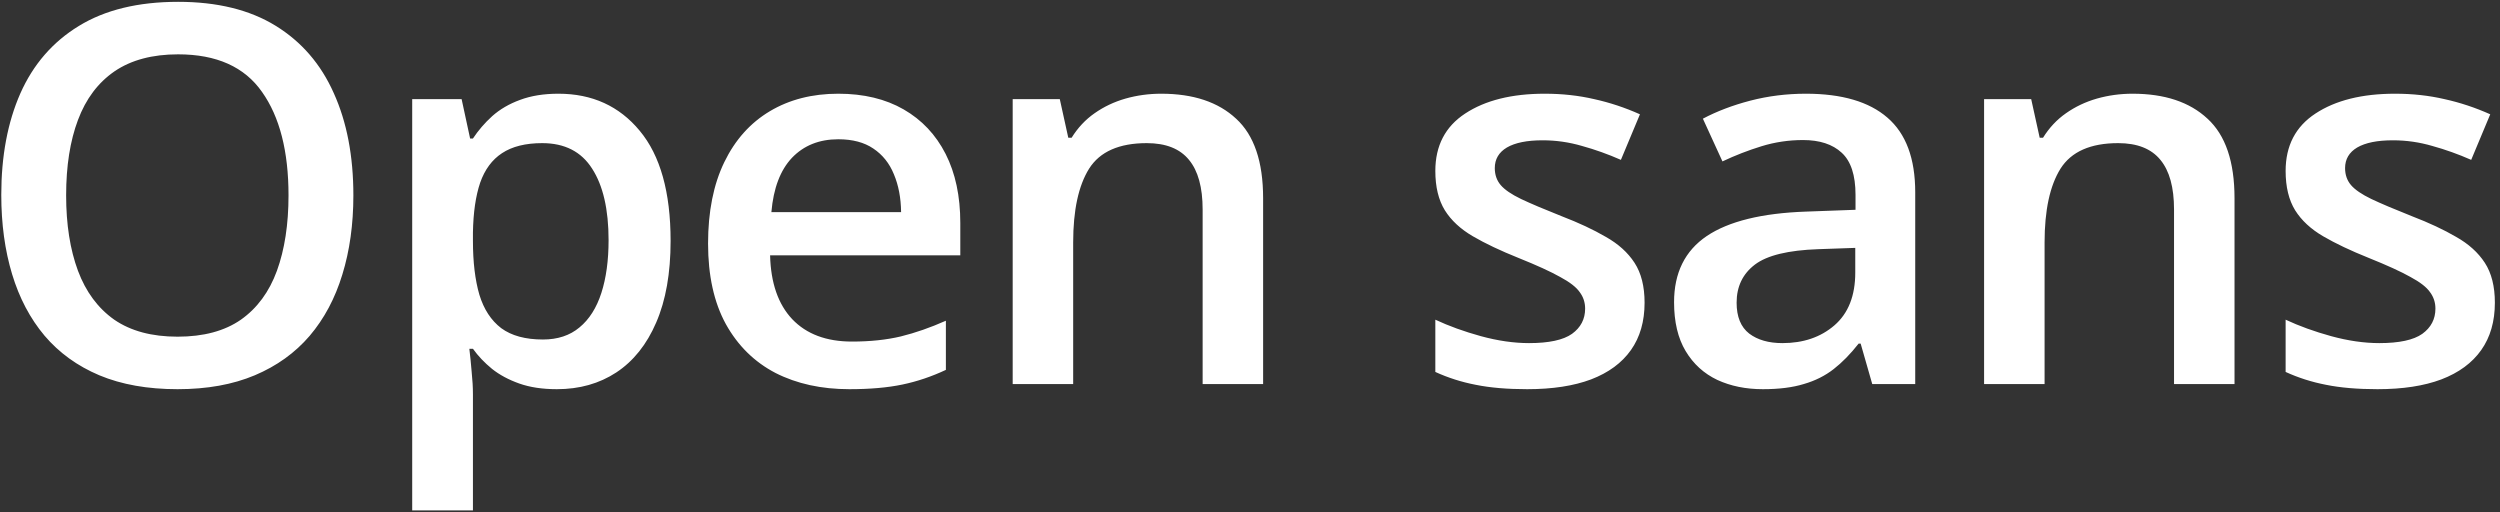 <?xml version="1.0" encoding="UTF-8"?> <svg xmlns="http://www.w3.org/2000/svg" width="332" height="68" viewBox="0 0 332 68" fill="none"><rect x="0" y="0" width="332" height="68" fill="#333333" stroke="none"/> <path d="M46.928 25.946C46.928 29.797 46.438 33.306 45.458 36.474C44.501 39.618 43.054 42.33 41.117 44.608C39.18 46.864 36.754 48.607 33.837 49.838C30.92 51.068 27.502 51.684 23.583 51.684C19.595 51.684 16.132 51.068 13.192 49.838C10.276 48.607 7.849 46.853 5.912 44.574C3.998 42.296 2.562 39.573 1.605 36.405C0.648 33.238 0.17 29.729 0.17 25.878C0.17 20.728 1.013 16.239 2.699 12.411C4.408 8.56 6.994 5.575 10.458 3.456C13.944 1.314 18.342 0.243 23.651 0.243C28.847 0.243 33.165 1.303 36.605 3.422C40.046 5.541 42.621 8.526 44.33 12.377C46.062 16.205 46.928 20.728 46.928 25.946ZM8.783 25.946C8.783 29.797 9.307 33.135 10.355 35.961C11.404 38.764 13.01 40.928 15.175 42.455C17.362 43.959 20.165 44.711 23.583 44.711C27.024 44.711 29.826 43.959 31.991 42.455C34.156 40.928 35.751 38.764 36.776 35.961C37.802 33.135 38.315 29.797 38.315 25.946C38.315 20.09 37.141 15.51 34.794 12.206C32.47 8.879 28.756 7.216 23.651 7.216C20.233 7.216 17.419 7.968 15.209 9.472C13.021 10.976 11.404 13.129 10.355 15.932C9.307 18.712 8.783 22.05 8.783 25.946ZM74.154 12.445C78.643 12.445 82.243 14.086 84.955 17.367C87.689 20.648 89.056 25.525 89.056 31.996C89.056 36.28 88.418 39.892 87.142 42.831C85.889 45.748 84.123 47.958 81.844 49.462C79.588 50.943 76.957 51.684 73.949 51.684C72.035 51.684 70.371 51.433 68.959 50.932C67.546 50.43 66.338 49.781 65.335 48.983C64.333 48.163 63.49 47.274 62.806 46.317H62.328C62.442 47.229 62.544 48.243 62.635 49.359C62.749 50.453 62.806 51.456 62.806 52.367V67.782H54.74V13.163H61.302L62.43 18.393H62.806C63.513 17.322 64.367 16.33 65.37 15.419C66.395 14.508 67.626 13.79 69.061 13.266C70.519 12.719 72.217 12.445 74.154 12.445ZM72.001 19.008C69.79 19.008 68.013 19.452 66.669 20.341C65.347 21.207 64.379 22.517 63.763 24.271C63.171 26.026 62.852 28.225 62.806 30.868V31.996C62.806 34.799 63.091 37.18 63.661 39.14C64.253 41.077 65.222 42.558 66.566 43.583C67.933 44.586 69.779 45.087 72.103 45.087C74.063 45.087 75.681 44.551 76.957 43.48C78.255 42.41 79.224 40.883 79.862 38.9C80.5 36.918 80.819 34.582 80.819 31.894C80.819 27.815 80.09 24.648 78.631 22.392C77.196 20.136 74.986 19.008 72.001 19.008ZM111.326 12.445C114.699 12.445 117.593 13.14 120.008 14.53C122.423 15.92 124.28 17.891 125.579 20.443C126.878 22.995 127.528 26.049 127.528 29.604V33.91H102.269C102.36 37.579 103.34 40.404 105.208 42.387C107.099 44.369 109.743 45.36 113.138 45.36C115.553 45.36 117.718 45.133 119.632 44.677C121.569 44.198 123.563 43.503 125.613 42.592V49.12C123.722 50.009 121.797 50.658 119.837 51.068C117.877 51.478 115.53 51.684 112.796 51.684C109.082 51.684 105.812 50.966 102.987 49.53C100.184 48.072 97.985 45.907 96.39 43.036C94.818 40.165 94.031 36.599 94.031 32.338C94.031 28.1 94.749 24.499 96.185 21.537C97.62 18.575 99.637 16.319 102.235 14.77C104.832 13.22 107.863 12.445 111.326 12.445ZM111.326 18.495C108.797 18.495 106.746 19.315 105.174 20.956C103.625 22.597 102.713 25.001 102.44 28.168H119.666C119.643 26.277 119.324 24.602 118.709 23.144C118.117 21.685 117.205 20.546 115.975 19.726C114.767 18.905 113.218 18.495 111.326 18.495ZM154.207 12.445C158.468 12.445 161.783 13.55 164.153 15.761C166.546 17.948 167.742 21.469 167.742 26.322V51H159.71V27.826C159.71 24.887 159.106 22.688 157.898 21.23C156.691 19.748 154.822 19.008 152.293 19.008C148.624 19.008 146.072 20.136 144.637 22.392C143.224 24.648 142.517 27.917 142.517 32.201V51H134.485V13.163H140.74L141.868 18.29H142.312C143.133 16.968 144.147 15.886 145.354 15.043C146.585 14.177 147.952 13.528 149.456 13.095C150.983 12.662 152.566 12.445 154.207 12.445ZM218.4 40.199C218.4 42.683 217.797 44.779 216.589 46.488C215.381 48.197 213.615 49.496 211.291 50.385C208.99 51.251 206.164 51.684 202.814 51.684C200.171 51.684 197.893 51.49 195.979 51.102C194.087 50.738 192.299 50.168 190.612 49.394V42.455C192.412 43.298 194.429 44.027 196.662 44.643C198.918 45.258 201.049 45.565 203.054 45.565C205.697 45.565 207.6 45.155 208.762 44.335C209.924 43.492 210.505 42.375 210.505 40.985C210.505 40.165 210.266 39.436 209.787 38.798C209.331 38.137 208.465 37.465 207.189 36.781C205.936 36.075 204.09 35.232 201.652 34.252C199.26 33.295 197.243 32.338 195.603 31.381C193.962 30.424 192.72 29.273 191.877 27.929C191.034 26.561 190.612 24.818 190.612 22.699C190.612 19.35 191.934 16.809 194.577 15.077C197.243 13.323 200.764 12.445 205.139 12.445C207.463 12.445 209.65 12.685 211.701 13.163C213.775 13.619 215.803 14.291 217.785 15.18L215.256 21.23C213.547 20.477 211.826 19.862 210.095 19.384C208.386 18.883 206.643 18.632 204.865 18.632C202.792 18.632 201.208 18.951 200.114 19.589C199.043 20.227 198.508 21.138 198.508 22.323C198.508 23.212 198.77 23.964 199.294 24.579C199.818 25.194 200.718 25.81 201.994 26.425C203.293 27.04 205.093 27.803 207.395 28.715C209.65 29.581 211.599 30.492 213.239 31.449C214.903 32.383 216.179 33.534 217.067 34.901C217.956 36.269 218.4 38.035 218.4 40.199ZM239.816 12.445C244.601 12.445 248.213 13.505 250.651 15.624C253.112 17.743 254.342 21.047 254.342 25.536V51H248.634L247.096 45.634H246.823C245.752 47.001 244.647 48.129 243.507 49.018C242.368 49.906 241.046 50.567 239.543 51C238.061 51.456 236.25 51.684 234.108 51.684C231.852 51.684 229.836 51.273 228.058 50.453C226.281 49.61 224.879 48.334 223.854 46.625C222.829 44.916 222.316 42.751 222.316 40.131C222.316 36.234 223.763 33.306 226.657 31.347C229.573 29.387 233.971 28.305 239.85 28.1L246.413 27.86V25.878C246.413 23.258 245.797 21.389 244.567 20.273C243.359 19.156 241.65 18.598 239.44 18.598C237.549 18.598 235.714 18.871 233.937 19.418C232.16 19.965 230.428 20.637 228.742 21.435L226.144 15.761C227.99 14.781 230.086 13.983 232.433 13.368C234.803 12.753 237.264 12.445 239.816 12.445ZM246.379 32.919L241.491 33.09C237.48 33.227 234.666 33.91 233.048 35.141C231.431 36.371 230.622 38.057 230.622 40.199C230.622 42.068 231.18 43.435 232.296 44.301C233.413 45.144 234.883 45.565 236.706 45.565C239.486 45.565 241.787 44.779 243.61 43.207C245.456 41.612 246.379 39.276 246.379 36.2V32.919ZM283.209 12.445C287.47 12.445 290.786 13.55 293.155 15.761C295.548 17.948 296.744 21.469 296.744 26.322V51H288.712V27.826C288.712 24.887 288.108 22.688 286.901 21.23C285.693 19.748 283.824 19.008 281.295 19.008C277.626 19.008 275.074 20.136 273.639 22.392C272.226 24.648 271.52 27.917 271.52 32.201V51H263.487V13.163H269.742L270.87 18.29H271.315C272.135 16.968 273.149 15.886 274.357 15.043C275.587 14.177 276.954 13.528 278.458 13.095C279.985 12.662 281.569 12.445 283.209 12.445ZM331.319 40.199C331.319 42.683 330.715 44.779 329.508 46.488C328.3 48.197 326.534 49.496 324.21 50.385C321.908 51.251 319.083 51.684 315.733 51.684C313.09 51.684 310.811 51.49 308.897 51.102C307.006 50.738 305.217 50.168 303.531 49.394V42.455C305.331 43.298 307.348 44.027 309.581 44.643C311.837 45.258 313.967 45.565 315.972 45.565C318.616 45.565 320.518 45.155 321.68 44.335C322.843 43.492 323.424 42.375 323.424 40.985C323.424 40.165 323.184 39.436 322.706 38.798C322.25 38.137 321.384 37.465 320.108 36.781C318.855 36.075 317.009 35.232 314.571 34.252C312.179 33.295 310.162 32.338 308.521 31.381C306.881 30.424 305.639 29.273 304.796 27.929C303.953 26.561 303.531 24.818 303.531 22.699C303.531 19.35 304.853 16.809 307.496 15.077C310.162 13.323 313.682 12.445 318.057 12.445C320.382 12.445 322.569 12.685 324.62 13.163C326.694 13.619 328.721 14.291 330.704 15.18L328.175 21.23C326.466 20.477 324.745 19.862 323.013 19.384C321.305 18.883 319.561 18.632 317.784 18.632C315.71 18.632 314.127 18.951 313.033 19.589C311.962 20.227 311.427 21.138 311.427 22.323C311.427 23.212 311.689 23.964 312.213 24.579C312.737 25.194 313.637 25.81 314.913 26.425C316.212 27.04 318.012 27.803 320.313 28.715C322.569 29.581 324.517 30.492 326.158 31.449C327.821 32.383 329.097 33.534 329.986 34.901C330.875 36.269 331.319 38.035 331.319 40.199Z" fill="white"></path> </svg> 